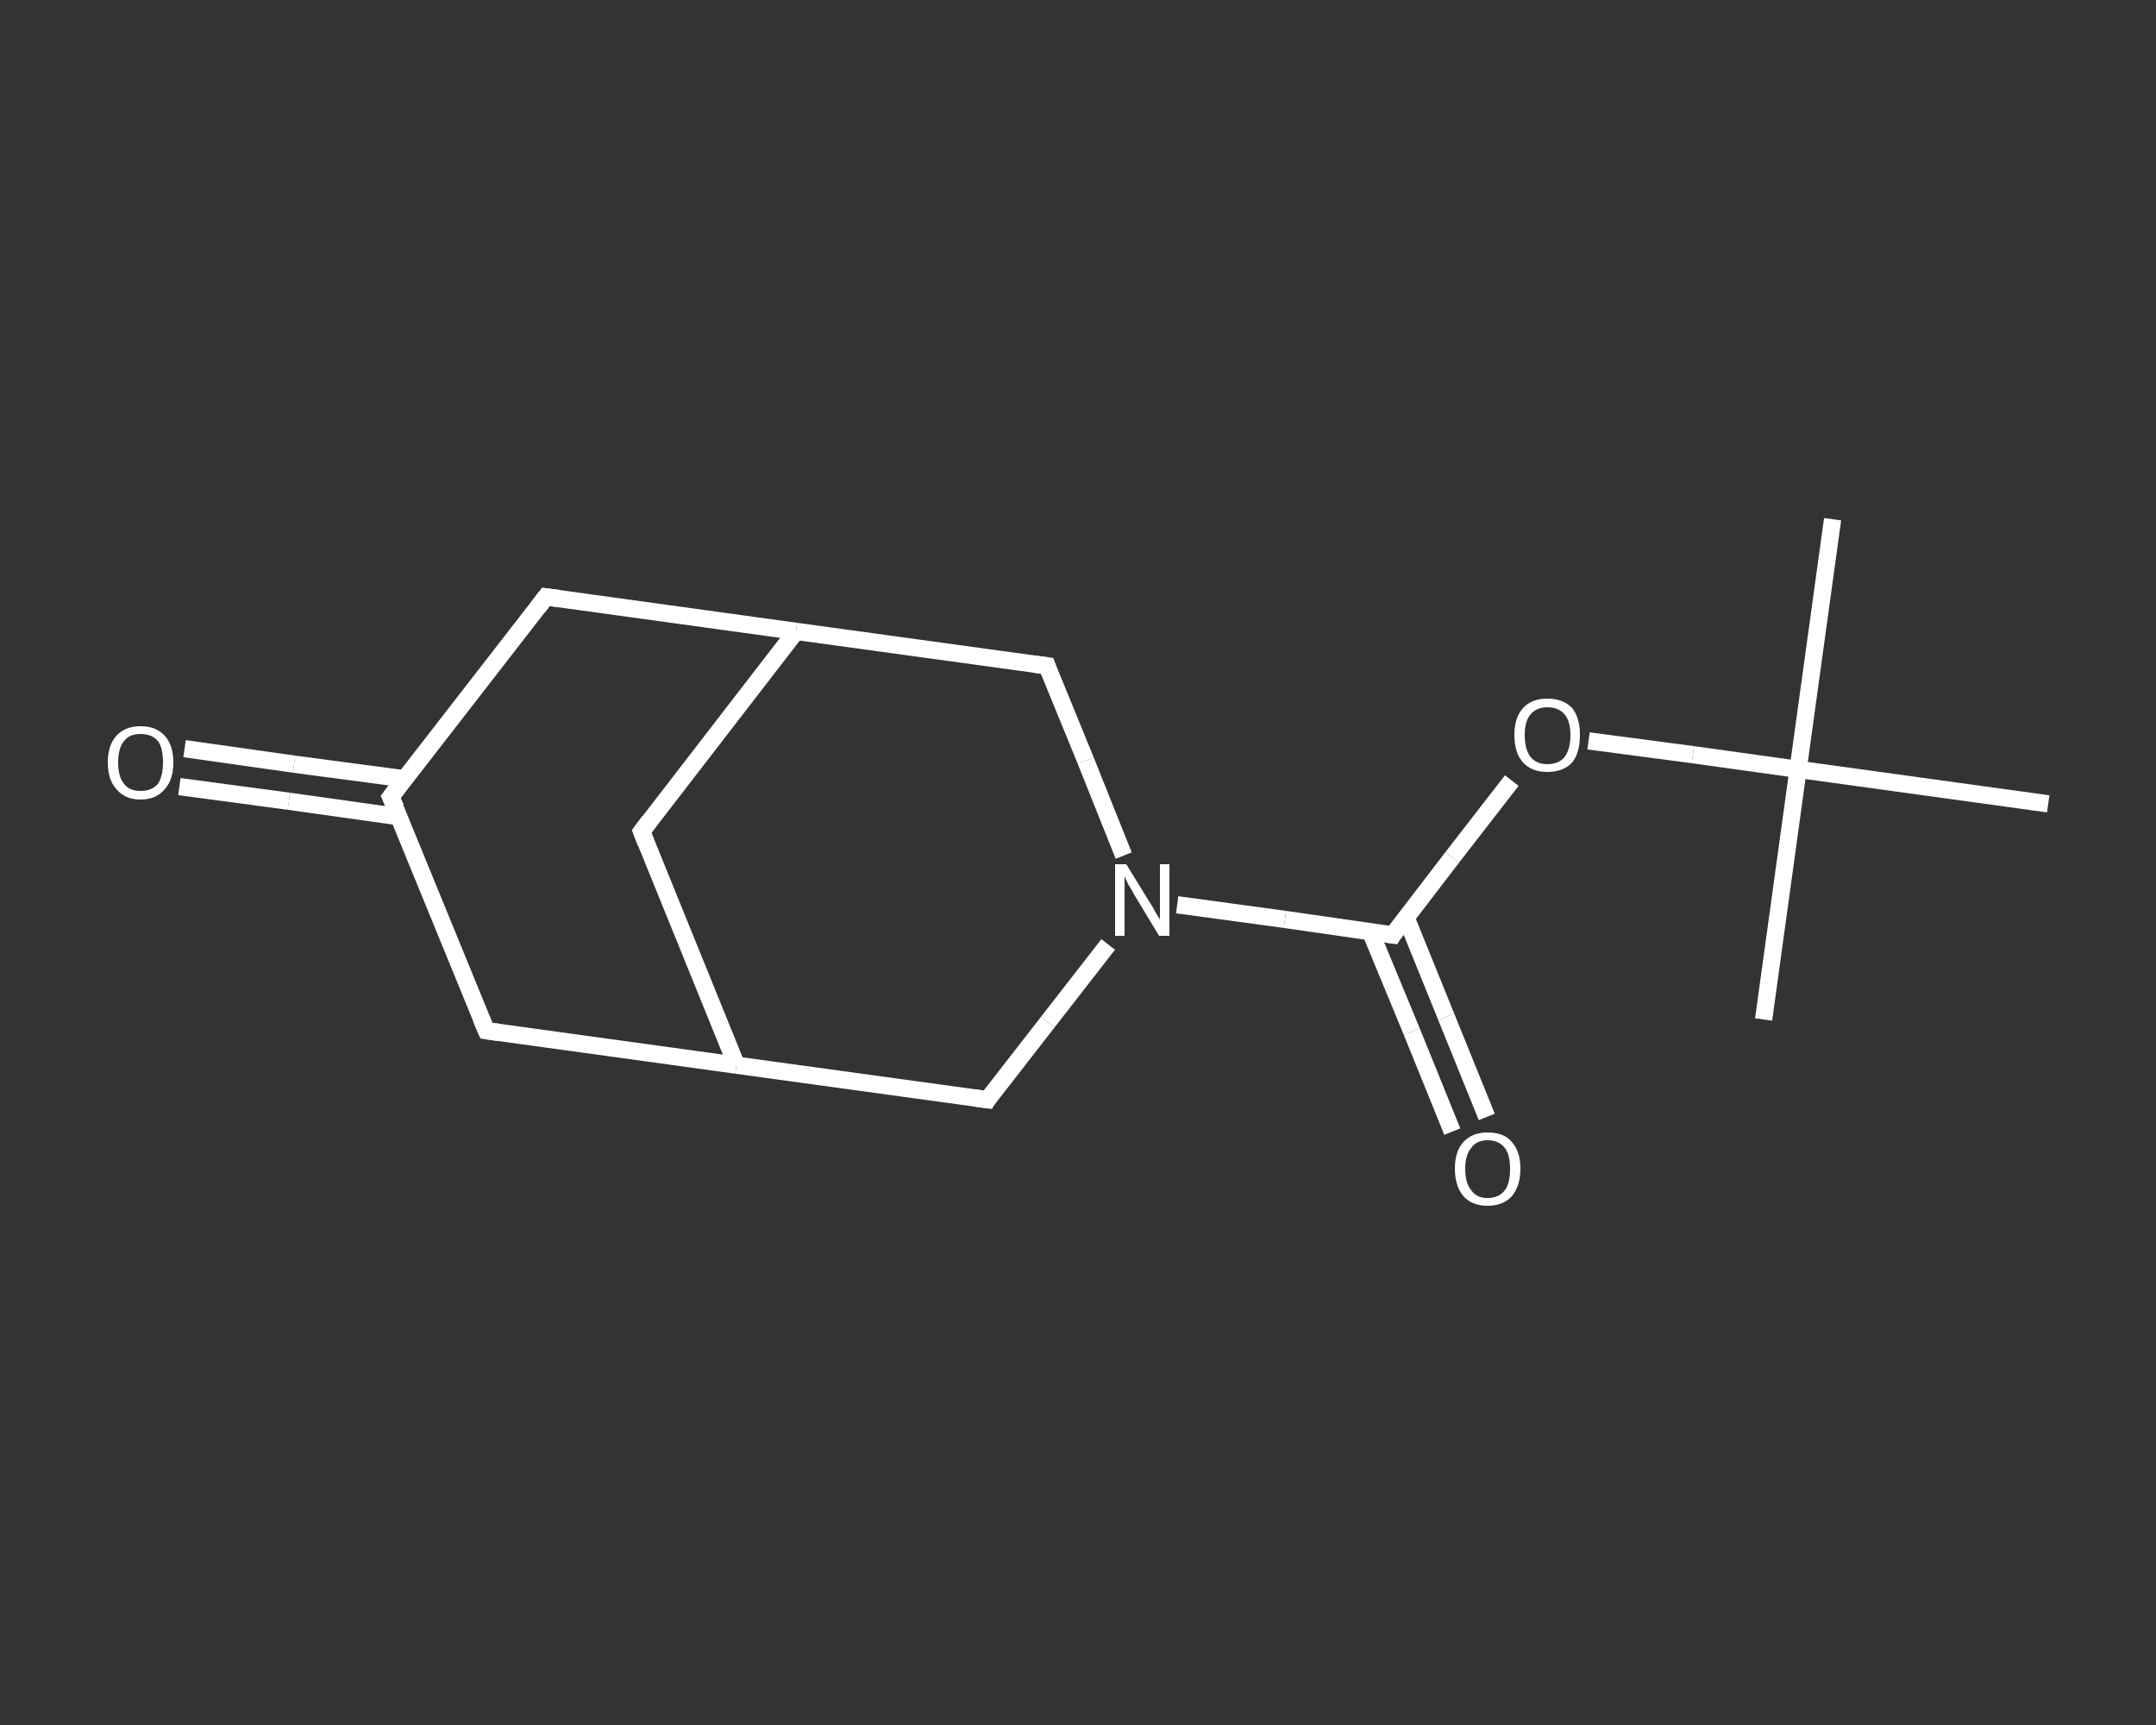 <?xml version='1.0' encoding='iso-8859-1'?>
<svg version='1.1' baseProfile='full'
              xmlns='http://www.w3.org/2000/svg'
                      xmlns:rdkit='http://www.rdkit.org/xml'
                      xmlns:xlink='http://www.w3.org/1999/xlink'
                  xml:space='preserve'
width='250px' height='200px' viewBox='0 0 250 200'>
<rect x="0" y="0" width="250" height="200" fill="#333333" stroke="none"/>
<!-- END OF HEADER -->
<rect style='opacity:1.0;fill:transparent;stroke:none' width='250.0' height='200.0' x='0.0' y='0.0'> </rect>
<path class='bond-0 atom-0 atom-1' d='M 212.5,60.2 L 208.5,89.2' style='fill:none;fill-rule:evenodd;stroke:#FFFFFF;stroke-width:2.0px;stroke-linecap:butt;stroke-linejoin:miter;stroke-opacity:1' />
<path class='bond-1 atom-1 atom-2' d='M 208.5,89.2 L 204.5,118.2' style='fill:none;fill-rule:evenodd;stroke:#FFFFFF;stroke-width:2.0px;stroke-linecap:butt;stroke-linejoin:miter;stroke-opacity:1' />
<path class='bond-2 atom-1 atom-3' d='M 208.5,89.2 L 237.5,93.2' style='fill:none;fill-rule:evenodd;stroke:#FFFFFF;stroke-width:2.0px;stroke-linecap:butt;stroke-linejoin:miter;stroke-opacity:1' />
<path class='bond-3 atom-1 atom-4' d='M 208.5,89.2 L 196.3,87.5' style='fill:none;fill-rule:evenodd;stroke:#FFFFFF;stroke-width:2.0px;stroke-linecap:butt;stroke-linejoin:miter;stroke-opacity:1' />
<path class='bond-3 atom-1 atom-4' d='M 196.3,87.5 L 184.2,85.9' style='fill:none;fill-rule:evenodd;stroke:#FFFFFF;stroke-width:2.0px;stroke-linecap:butt;stroke-linejoin:miter;stroke-opacity:1' />
<path class='bond-4 atom-4 atom-5' d='M 175.3,90.5 L 168.4,99.4' style='fill:none;fill-rule:evenodd;stroke:#FFFFFF;stroke-width:2.0px;stroke-linecap:butt;stroke-linejoin:miter;stroke-opacity:1' />
<path class='bond-4 atom-4 atom-5' d='M 168.4,99.4 L 161.5,108.4' style='fill:none;fill-rule:evenodd;stroke:#FFFFFF;stroke-width:2.0px;stroke-linecap:butt;stroke-linejoin:miter;stroke-opacity:1' />
<path class='bond-5 atom-5 atom-6' d='M 158.9,108.0 L 163.7,119.6' style='fill:none;fill-rule:evenodd;stroke:#FFFFFF;stroke-width:2.0px;stroke-linecap:butt;stroke-linejoin:miter;stroke-opacity:1' />
<path class='bond-5 atom-5 atom-6' d='M 163.7,119.6 L 168.4,131.2' style='fill:none;fill-rule:evenodd;stroke:#FFFFFF;stroke-width:2.0px;stroke-linecap:butt;stroke-linejoin:miter;stroke-opacity:1' />
<path class='bond-5 atom-5 atom-6' d='M 163.0,106.3 L 167.7,117.9' style='fill:none;fill-rule:evenodd;stroke:#FFFFFF;stroke-width:2.0px;stroke-linecap:butt;stroke-linejoin:miter;stroke-opacity:1' />
<path class='bond-5 atom-5 atom-6' d='M 167.7,117.9 L 172.4,129.5' style='fill:none;fill-rule:evenodd;stroke:#FFFFFF;stroke-width:2.0px;stroke-linecap:butt;stroke-linejoin:miter;stroke-opacity:1' />
<path class='bond-6 atom-5 atom-7' d='M 161.5,108.4 L 149.0,106.6' style='fill:none;fill-rule:evenodd;stroke:#FFFFFF;stroke-width:2.0px;stroke-linecap:butt;stroke-linejoin:miter;stroke-opacity:1' />
<path class='bond-6 atom-5 atom-7' d='M 149.0,106.6 L 136.5,104.9' style='fill:none;fill-rule:evenodd;stroke:#FFFFFF;stroke-width:2.0px;stroke-linecap:butt;stroke-linejoin:miter;stroke-opacity:1' />
<path class='bond-7 atom-7 atom-8' d='M 128.5,109.5 L 121.5,118.5' style='fill:none;fill-rule:evenodd;stroke:#FFFFFF;stroke-width:2.0px;stroke-linecap:butt;stroke-linejoin:miter;stroke-opacity:1' />
<path class='bond-7 atom-7 atom-8' d='M 121.5,118.5 L 114.5,127.5' style='fill:none;fill-rule:evenodd;stroke:#FFFFFF;stroke-width:2.0px;stroke-linecap:butt;stroke-linejoin:miter;stroke-opacity:1' />
<path class='bond-8 atom-8 atom-9' d='M 114.5,127.5 L 85.4,123.5' style='fill:none;fill-rule:evenodd;stroke:#FFFFFF;stroke-width:2.0px;stroke-linecap:butt;stroke-linejoin:miter;stroke-opacity:1' />
<path class='bond-9 atom-9 atom-10' d='M 85.4,123.5 L 56.4,119.5' style='fill:none;fill-rule:evenodd;stroke:#FFFFFF;stroke-width:2.0px;stroke-linecap:butt;stroke-linejoin:miter;stroke-opacity:1' />
<path class='bond-10 atom-10 atom-11' d='M 56.4,119.5 L 45.3,92.4' style='fill:none;fill-rule:evenodd;stroke:#FFFFFF;stroke-width:2.0px;stroke-linecap:butt;stroke-linejoin:miter;stroke-opacity:1' />
<path class='bond-11 atom-11 atom-12' d='M 46.9,90.3 L 34.1,88.6' style='fill:none;fill-rule:evenodd;stroke:#FFFFFF;stroke-width:2.0px;stroke-linecap:butt;stroke-linejoin:miter;stroke-opacity:1' />
<path class='bond-11 atom-11 atom-12' d='M 34.1,88.6 L 21.4,86.8' style='fill:none;fill-rule:evenodd;stroke:#FFFFFF;stroke-width:2.0px;stroke-linecap:butt;stroke-linejoin:miter;stroke-opacity:1' />
<path class='bond-11 atom-11 atom-12' d='M 46.3,94.7 L 33.5,92.9' style='fill:none;fill-rule:evenodd;stroke:#FFFFFF;stroke-width:2.0px;stroke-linecap:butt;stroke-linejoin:miter;stroke-opacity:1' />
<path class='bond-11 atom-11 atom-12' d='M 33.5,92.9 L 20.8,91.2' style='fill:none;fill-rule:evenodd;stroke:#FFFFFF;stroke-width:2.0px;stroke-linecap:butt;stroke-linejoin:miter;stroke-opacity:1' />
<path class='bond-12 atom-11 atom-13' d='M 45.3,92.4 L 63.3,69.2' style='fill:none;fill-rule:evenodd;stroke:#FFFFFF;stroke-width:2.0px;stroke-linecap:butt;stroke-linejoin:miter;stroke-opacity:1' />
<path class='bond-13 atom-13 atom-14' d='M 63.3,69.2 L 92.3,73.2' style='fill:none;fill-rule:evenodd;stroke:#FFFFFF;stroke-width:2.0px;stroke-linecap:butt;stroke-linejoin:miter;stroke-opacity:1' />
<path class='bond-14 atom-14 atom-15' d='M 92.3,73.2 L 74.4,96.4' style='fill:none;fill-rule:evenodd;stroke:#FFFFFF;stroke-width:2.0px;stroke-linecap:butt;stroke-linejoin:miter;stroke-opacity:1' />
<path class='bond-15 atom-14 atom-16' d='M 92.3,73.2 L 121.4,77.2' style='fill:none;fill-rule:evenodd;stroke:#FFFFFF;stroke-width:2.0px;stroke-linecap:butt;stroke-linejoin:miter;stroke-opacity:1' />
<path class='bond-16 atom-16 atom-7' d='M 121.4,77.2 L 125.9,88.2' style='fill:none;fill-rule:evenodd;stroke:#FFFFFF;stroke-width:2.0px;stroke-linecap:butt;stroke-linejoin:miter;stroke-opacity:1' />
<path class='bond-16 atom-16 atom-7' d='M 125.9,88.2 L 130.3,99.2' style='fill:none;fill-rule:evenodd;stroke:#FFFFFF;stroke-width:2.0px;stroke-linecap:butt;stroke-linejoin:miter;stroke-opacity:1' />
<path class='bond-17 atom-15 atom-9' d='M 74.4,96.4 L 85.4,123.5' style='fill:none;fill-rule:evenodd;stroke:#FFFFFF;stroke-width:2.0px;stroke-linecap:butt;stroke-linejoin:miter;stroke-opacity:1' />
<path d='M 161.8,107.9 L 161.5,108.4 L 160.8,108.3' style='fill:none;stroke:#FFFFFF;stroke-width:2.0px;stroke-linecap:butt;stroke-linejoin:miter;stroke-opacity:1;' />
<path d='M 114.8,127.0 L 114.5,127.5 L 113.0,127.3' style='fill:none;stroke:#FFFFFF;stroke-width:2.0px;stroke-linecap:butt;stroke-linejoin:miter;stroke-opacity:1;' />
<path d='M 57.8,119.7 L 56.4,119.5 L 55.8,118.1' style='fill:none;stroke:#FFFFFF;stroke-width:2.0px;stroke-linecap:butt;stroke-linejoin:miter;stroke-opacity:1;' />
<path d='M 45.9,93.7 L 45.3,92.4 L 46.2,91.2' style='fill:none;stroke:#FFFFFF;stroke-width:2.0px;stroke-linecap:butt;stroke-linejoin:miter;stroke-opacity:1;' />
<path d='M 62.4,70.4 L 63.3,69.2 L 64.8,69.4' style='fill:none;stroke:#FFFFFF;stroke-width:2.0px;stroke-linecap:butt;stroke-linejoin:miter;stroke-opacity:1;' />
<path d='M 75.3,95.2 L 74.4,96.4 L 74.9,97.7' style='fill:none;stroke:#FFFFFF;stroke-width:2.0px;stroke-linecap:butt;stroke-linejoin:miter;stroke-opacity:1;' />
<path d='M 119.9,77.0 L 121.4,77.2 L 121.6,77.8' style='fill:none;stroke:#FFFFFF;stroke-width:2.0px;stroke-linecap:butt;stroke-linejoin:miter;stroke-opacity:1;' />
<path class='atom-4' d='M 175.6 85.2
Q 175.6 83.2, 176.6 82.1
Q 177.6 81.0, 179.4 81.0
Q 181.3 81.0, 182.3 82.1
Q 183.2 83.2, 183.2 85.2
Q 183.2 87.3, 182.3 88.4
Q 181.3 89.5, 179.4 89.5
Q 177.6 89.5, 176.6 88.4
Q 175.6 87.3, 175.6 85.2
M 179.4 88.6
Q 180.7 88.6, 181.4 87.8
Q 182.1 86.9, 182.1 85.2
Q 182.1 83.6, 181.4 82.8
Q 180.7 82.0, 179.4 82.0
Q 178.2 82.0, 177.5 82.8
Q 176.8 83.6, 176.8 85.2
Q 176.8 86.9, 177.5 87.8
Q 178.2 88.6, 179.4 88.6
' fill='#FFFFFF'/>
<path class='atom-6' d='M 168.7 135.5
Q 168.7 133.5, 169.7 132.4
Q 170.7 131.3, 172.5 131.3
Q 174.4 131.3, 175.3 132.4
Q 176.3 133.5, 176.3 135.5
Q 176.3 137.5, 175.3 138.7
Q 174.3 139.8, 172.5 139.8
Q 170.7 139.8, 169.7 138.7
Q 168.7 137.5, 168.7 135.5
M 172.5 138.9
Q 173.8 138.9, 174.5 138.0
Q 175.1 137.2, 175.1 135.5
Q 175.1 133.9, 174.5 133.1
Q 173.8 132.2, 172.5 132.2
Q 171.2 132.2, 170.6 133.1
Q 169.9 133.9, 169.9 135.5
Q 169.9 137.2, 170.6 138.0
Q 171.2 138.9, 172.5 138.9
' fill='#FFFFFF'/>
<path class='atom-7' d='M 130.6 100.2
L 133.3 104.6
Q 133.6 105.0, 134.0 105.8
Q 134.5 106.6, 134.5 106.6
L 134.5 100.2
L 135.6 100.2
L 135.6 108.5
L 134.4 108.5
L 131.5 103.7
Q 131.2 103.1, 130.8 102.5
Q 130.5 101.8, 130.4 101.6
L 130.4 108.5
L 129.3 108.5
L 129.3 100.2
L 130.6 100.2
' fill='#FFFFFF'/>
<path class='atom-12' d='M 12.5 88.4
Q 12.5 86.4, 13.5 85.3
Q 14.5 84.2, 16.3 84.2
Q 18.1 84.2, 19.1 85.3
Q 20.1 86.4, 20.1 88.4
Q 20.1 90.4, 19.1 91.5
Q 18.1 92.7, 16.3 92.7
Q 14.5 92.7, 13.5 91.5
Q 12.5 90.4, 12.5 88.4
M 16.3 91.7
Q 17.6 91.7, 18.3 90.9
Q 18.9 90.0, 18.9 88.4
Q 18.9 86.7, 18.3 85.9
Q 17.6 85.1, 16.3 85.1
Q 15.0 85.1, 14.4 85.9
Q 13.7 86.7, 13.7 88.4
Q 13.7 90.1, 14.4 90.9
Q 15.0 91.7, 16.3 91.7
' fill='#FFFFFF'/>
</svg>
